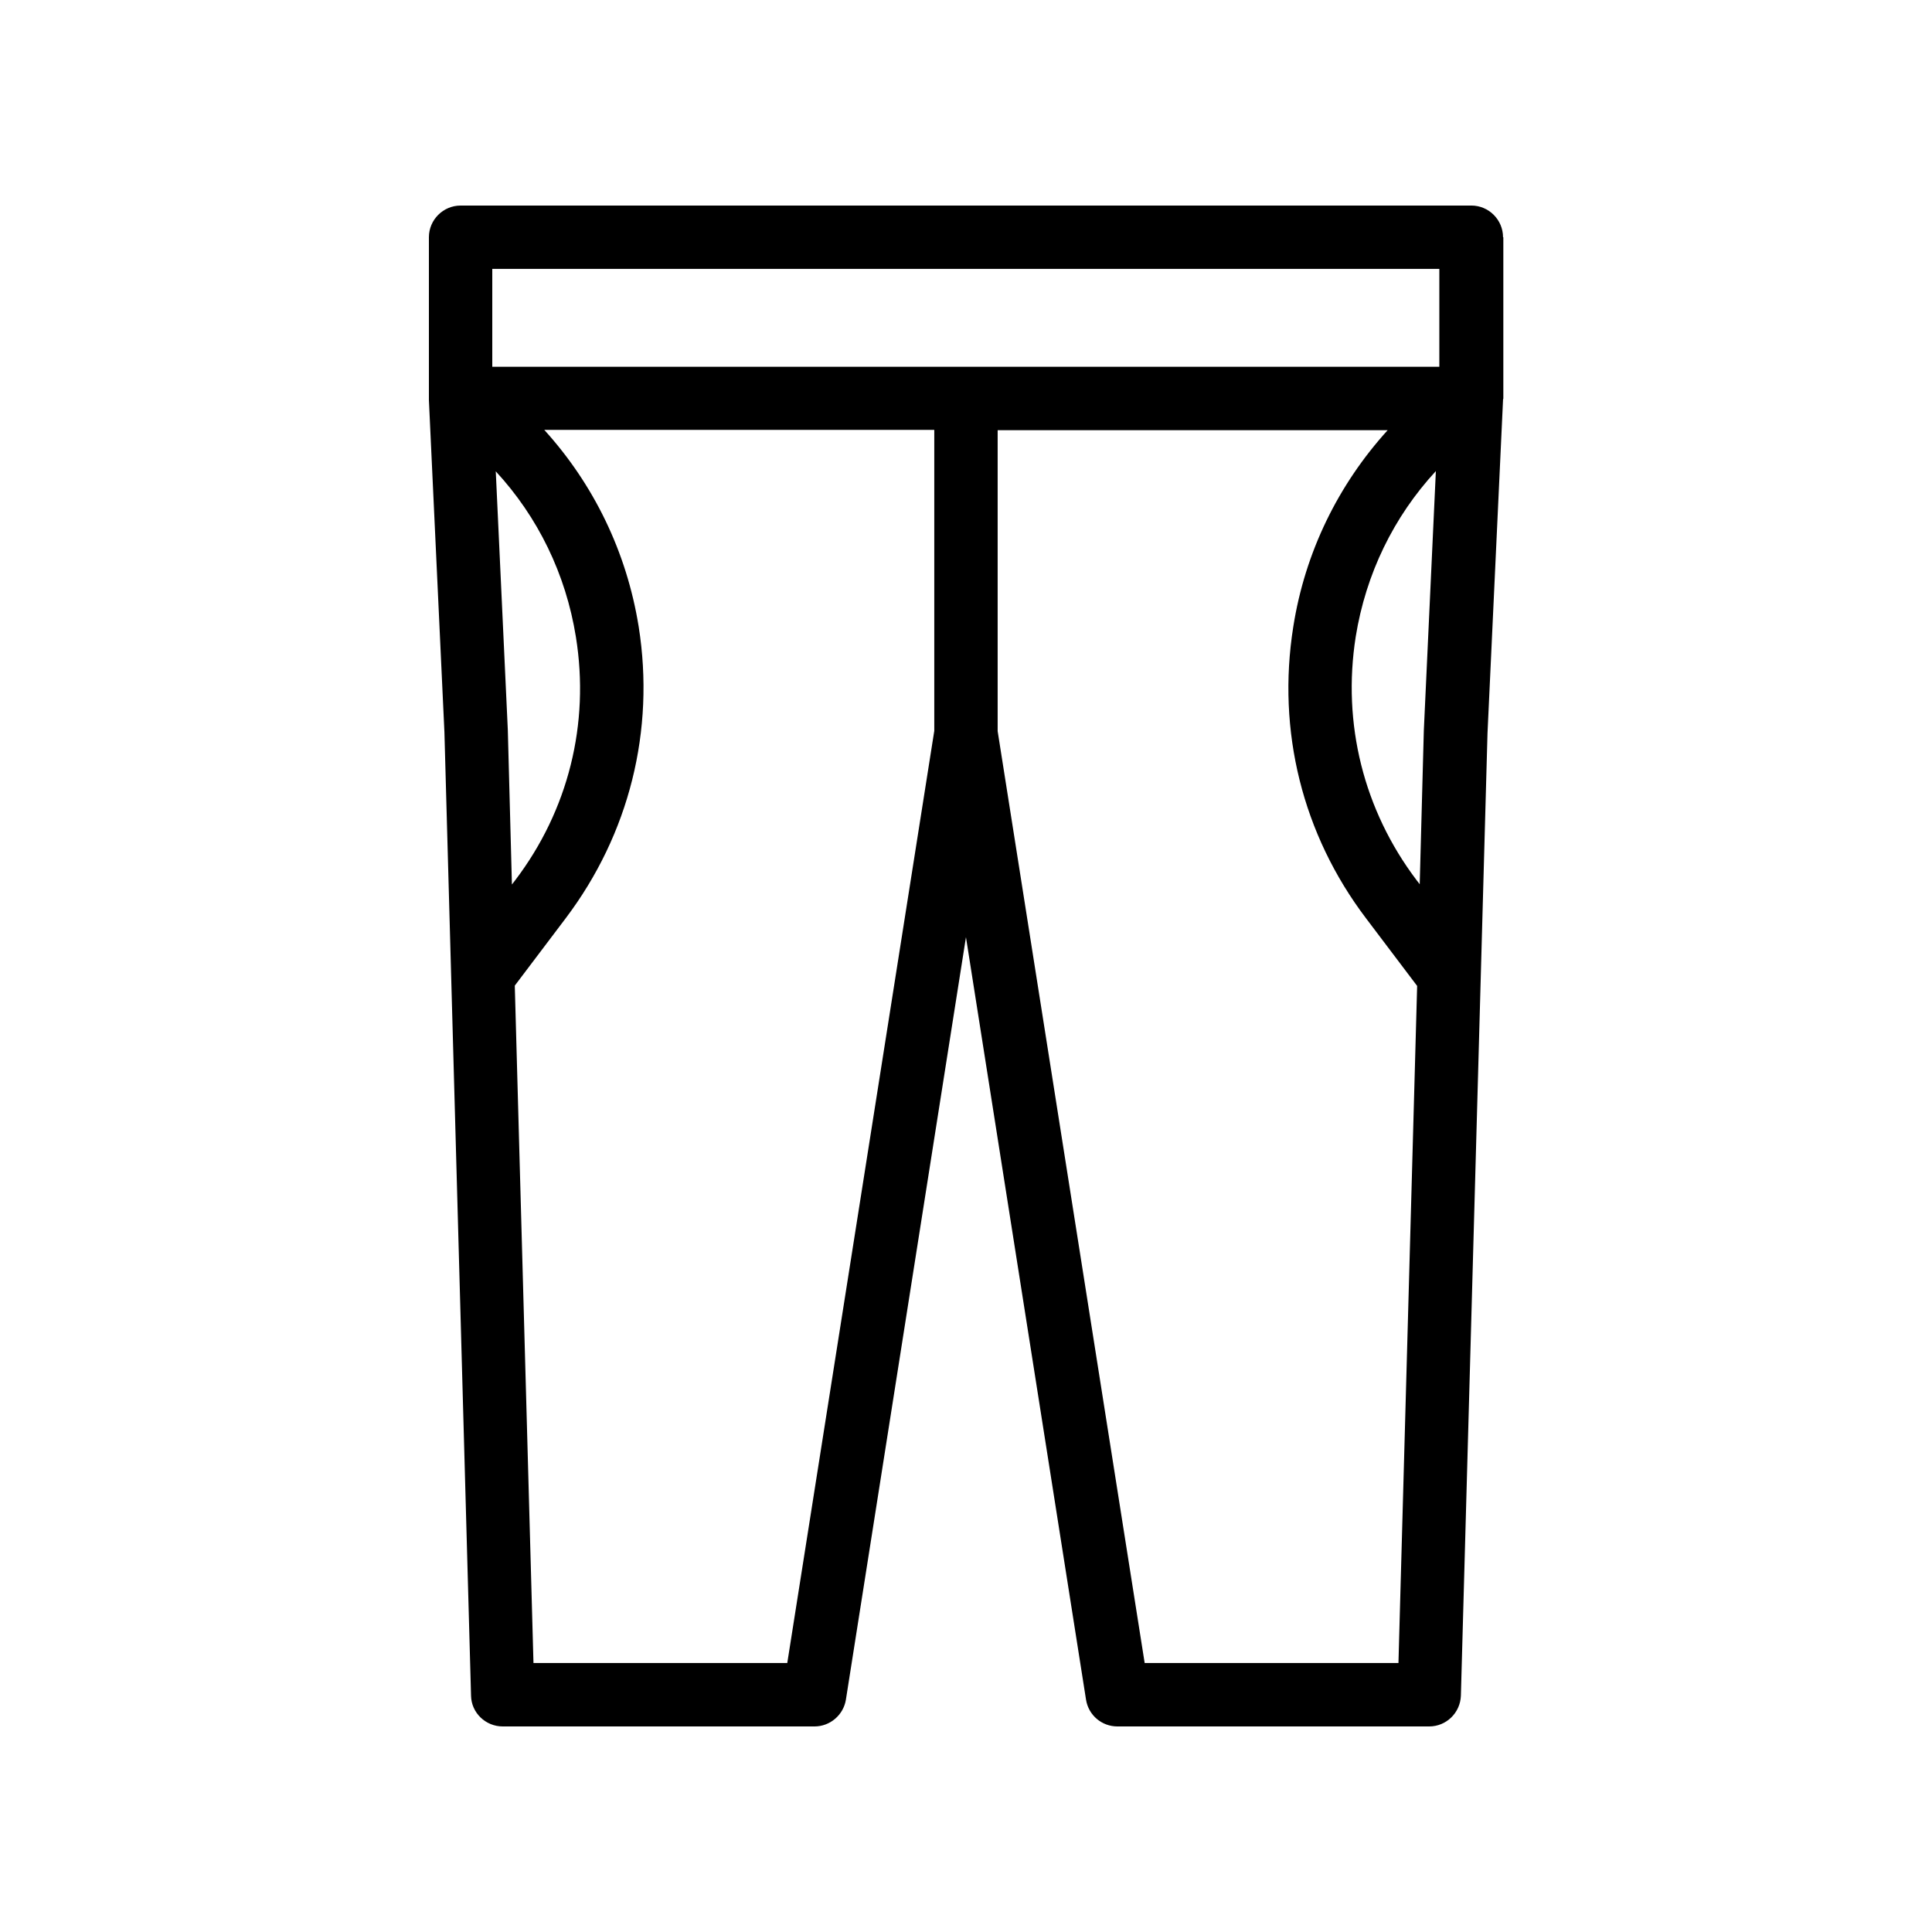 <?xml version="1.0" encoding="UTF-8"?>
<!-- Uploaded to: SVG Repo, www.svgrepo.com, Generator: SVG Repo Mixer Tools -->
<svg fill="#000000" width="800px" height="800px" version="1.1" viewBox="144 144 512 512" xmlns="http://www.w3.org/2000/svg">
 <path d="m542.32 206.87c0-4.617-3.777-8.398-8.398-8.398l-267.86 0.004c-4.617 0-8.398 3.777-8.398 8.398v42.738 0.168 0.25l4.113 88 7.055 255.35c0.082 4.535 3.863 8.145 8.398 8.145h82.625c4.113 0 7.641-3.023 8.312-7.055l31.824-202.11 31.824 202.11c0.672 4.113 4.199 7.055 8.312 7.055h82.625c4.535 0 8.23-3.609 8.398-8.145l7.055-255.09 4.113-88.25v-0.168c0-0.082 0.082-0.168 0.082-0.25v-42.746zm-22.082 171.46-0.84-1.09c-14.023-18.559-19.734-41.48-16.121-64.488 2.688-16.711 10.078-31.824 21.242-43.914l-3.191 68.77zm-245.78-163.07h250.98v25.945h-250.98zm4.117 122.17-3.191-68.52c11.168 12.09 18.559 27.207 21.242 43.914 3.695 23.008-2.016 45.93-16.121 64.488l-0.84 1.09zm74.059 247.29h-67.258l-4.953-179.52 13.52-17.887c16.793-22.25 23.68-49.711 19.312-77.25-3.191-19.816-11.922-37.703-25.023-52.145h103.36v79.77zm94.715 0-38.961-246.95v-79.77h103.36c-13.098 14.441-21.914 32.328-25.023 52.145-4.367 27.543 2.434 55 19.312 77.25l13.52 17.887-4.953 179.44z"/>
</svg>
